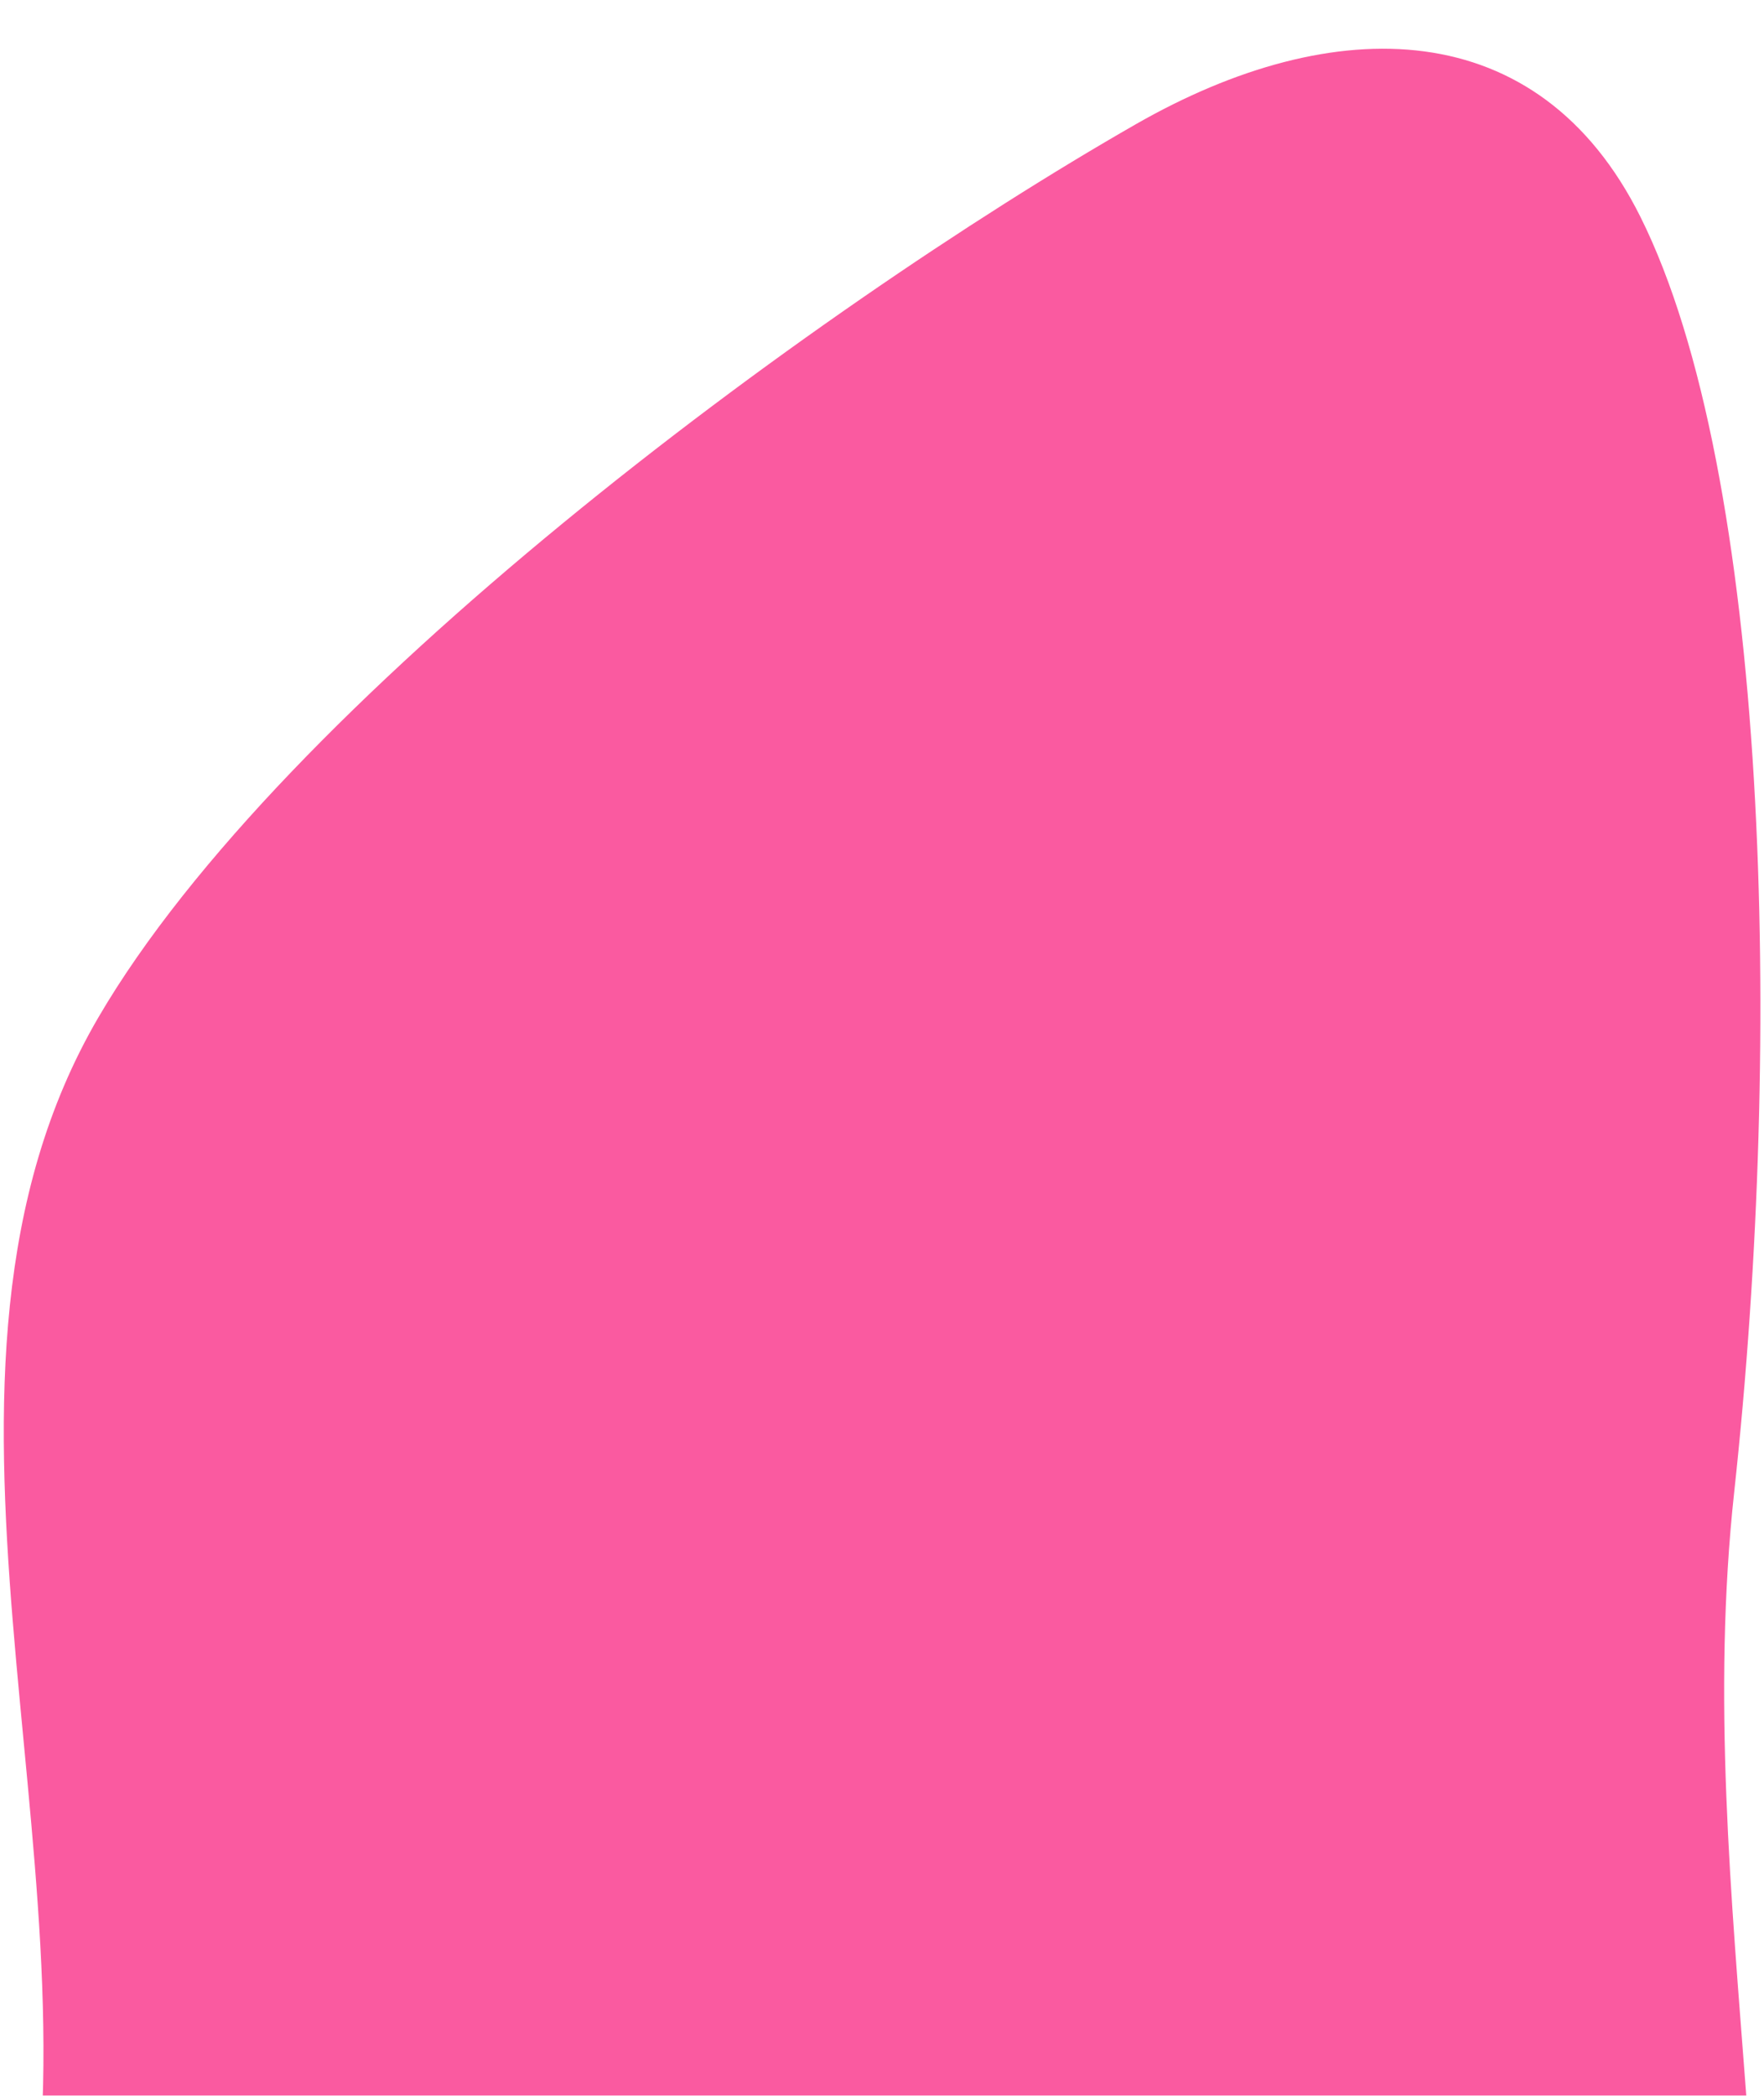<?xml version="1.0" encoding="UTF-8"?> <svg xmlns="http://www.w3.org/2000/svg" width="1308" height="1554" viewBox="0 0 1308 1554" fill="none"><g clip-path="url(#clip0_6179_5508)"><path d="M1285.9 2895.12C1342.86 2596.96 1228.94 2298.81 1285.9 2000.65C1342.86 1702.49 1253.08 1407.92 1285.9 1106.18C1322.72 767.649 1311.2 350.848 1216.35 160.726C1140.9 9.501 989.371 7.882 842.304 92.05C598.481 231.601 209.431 520.658 72.979 754.224C-81.724 1019.03 76.173 1376.22 19.215 1674.38C-37.743 1972.53 76.173 2270.68 19.215 2568.84C-1.563 2677.6 0.397 2786.36 8.505 2895.12H1285.9Z" fill="#FA5AA0"></path></g><defs><clipPath id="clip0_6179_5508"><rect width="1307" height="1553" fill="white" transform="translate(0.771 0.54)"></rect></clipPath></defs></svg> 